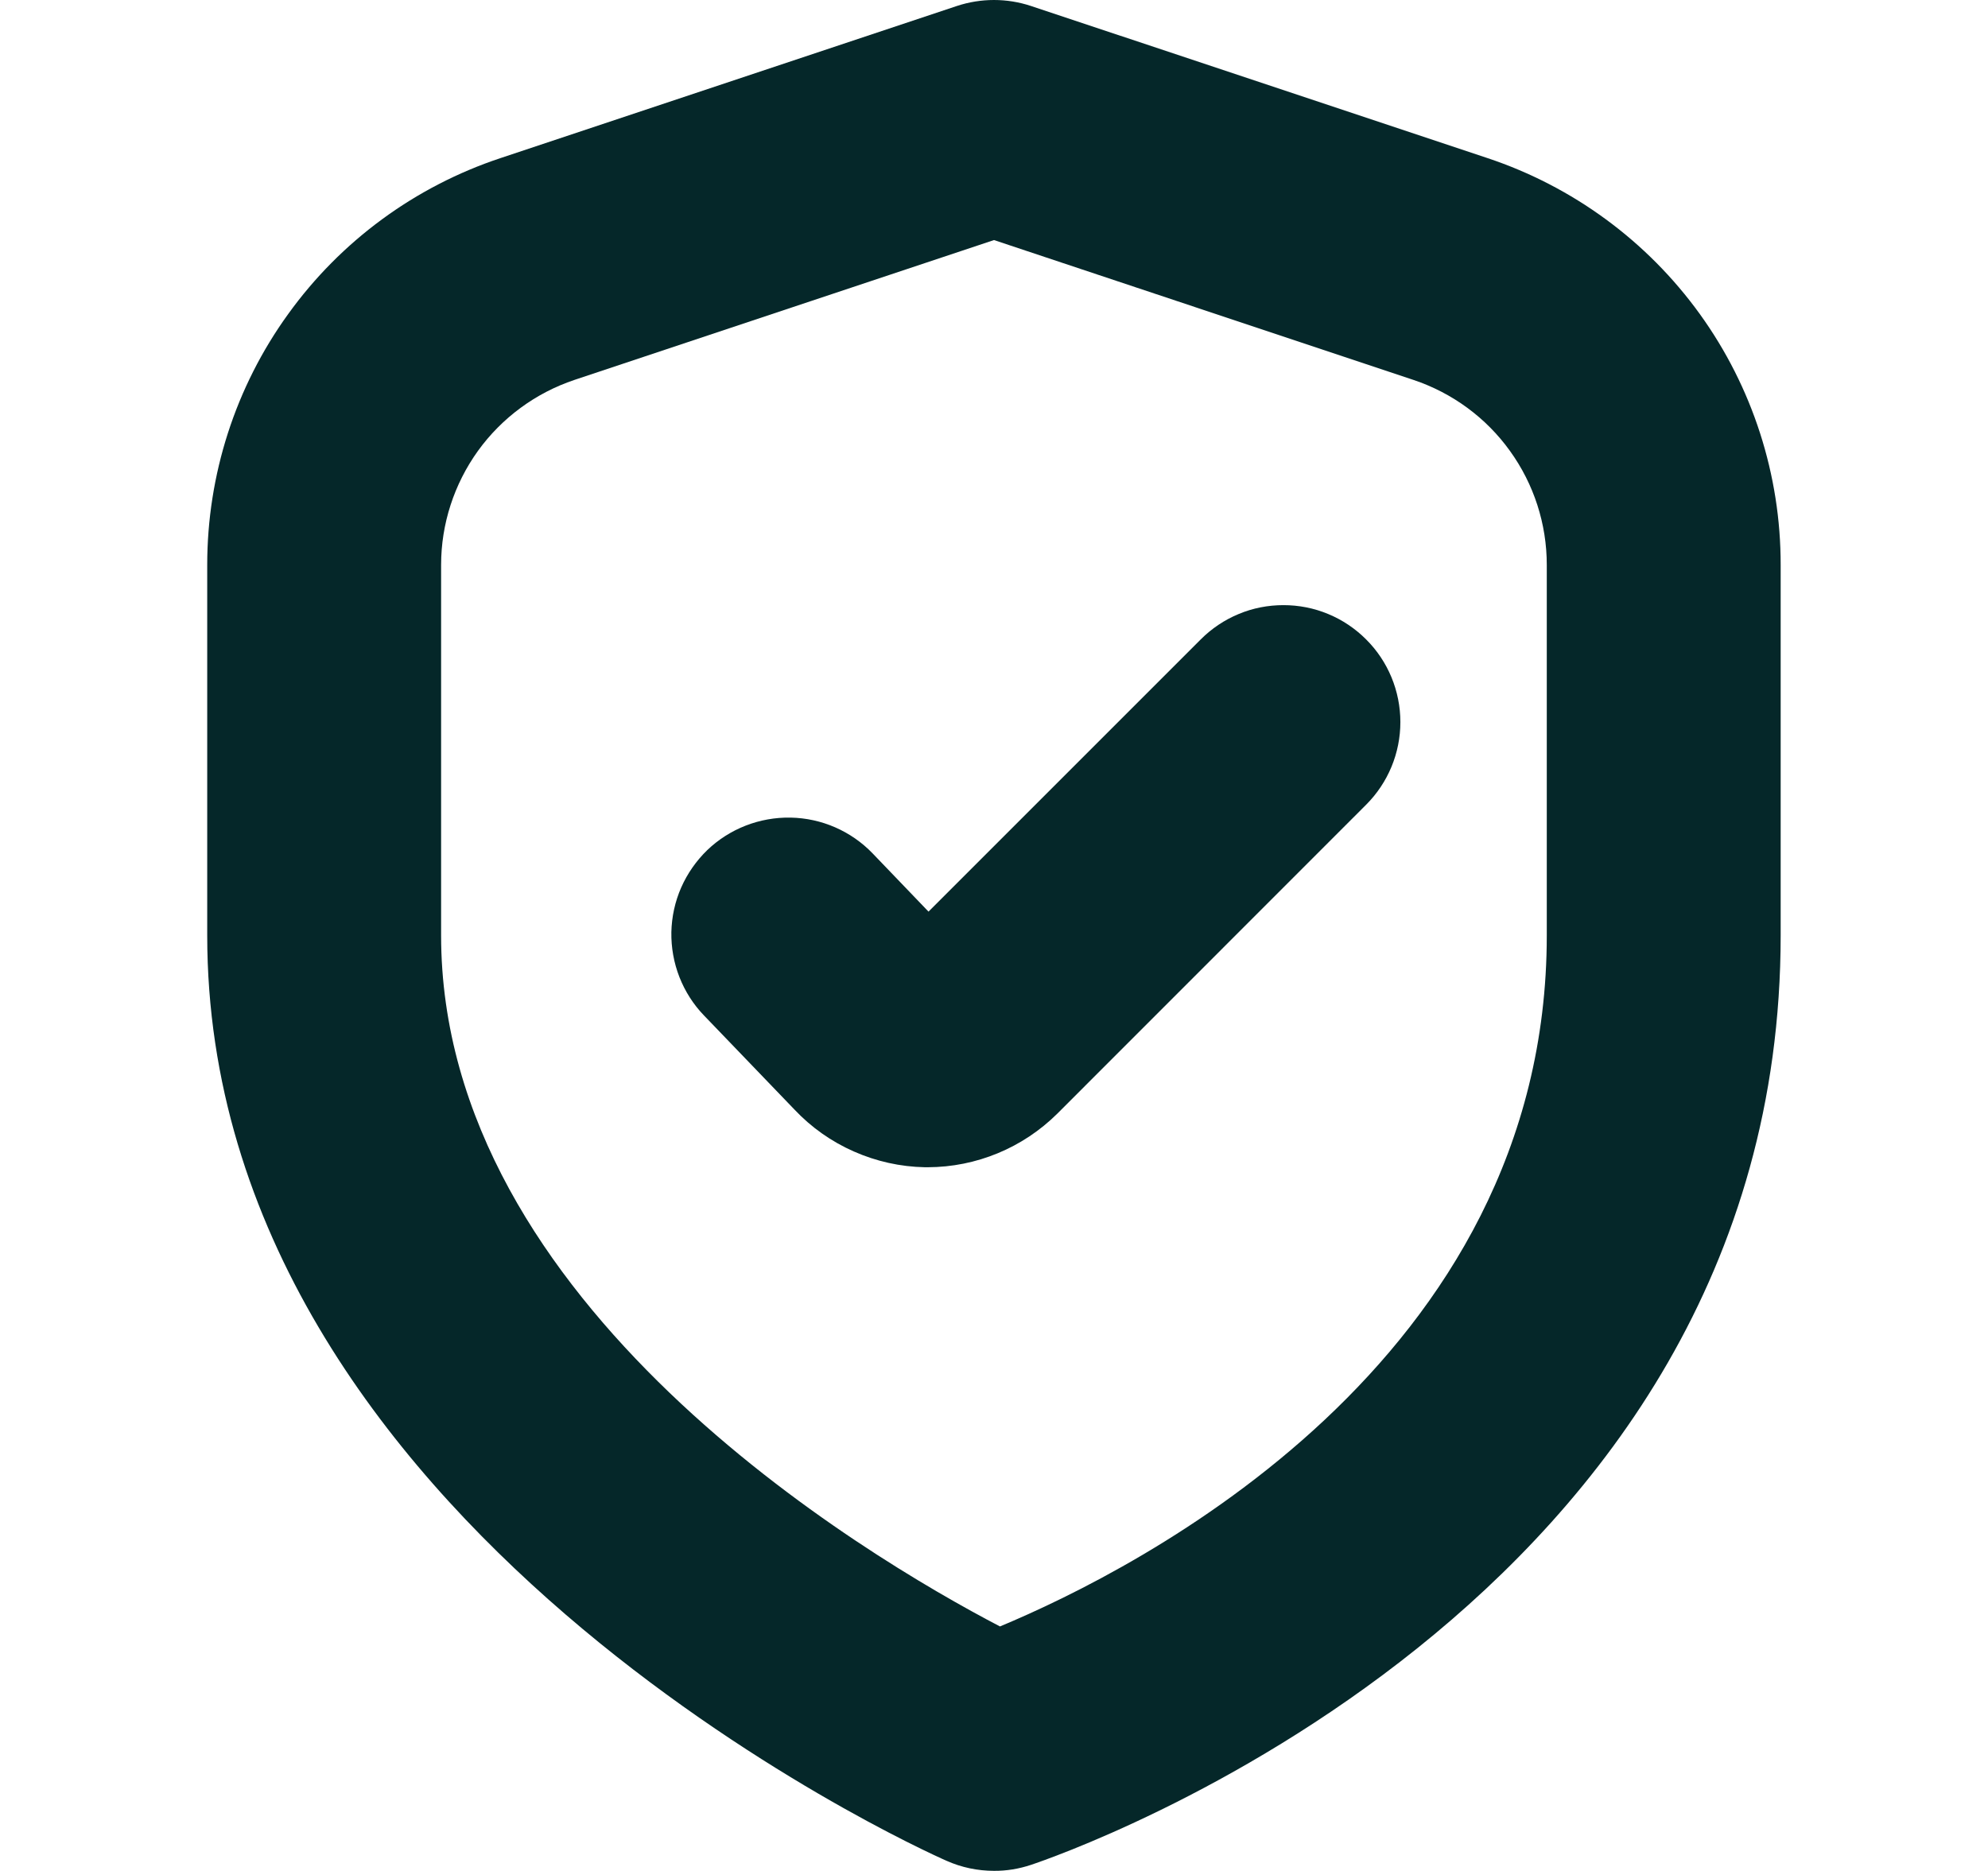 <svg width="17" height="16" viewBox="0 0 17 16" fill="none" xmlns="http://www.w3.org/2000/svg">
<g id="fi-br-shield-check" clip-path="url(#clip0_3757_15693)">
<path id="Vector" d="M7.94 7.796L7.462 7.298C7.278 7.107 7.026 6.997 6.761 6.992C6.496 6.987 6.239 7.087 6.048 7.27C5.954 7.361 5.878 7.47 5.825 7.59C5.772 7.711 5.744 7.84 5.741 7.972C5.739 8.103 5.762 8.233 5.81 8.356C5.858 8.478 5.929 8.59 6.02 8.684L6.793 9.488C6.937 9.641 7.11 9.763 7.301 9.847C7.493 9.932 7.699 9.978 7.909 9.982H7.934C8.349 9.981 8.747 9.816 9.042 9.523L11.682 6.882C11.87 6.694 11.975 6.44 11.975 6.175C11.975 5.91 11.87 5.655 11.682 5.468C11.589 5.375 11.479 5.301 11.358 5.251C11.236 5.2 11.106 5.175 10.975 5.175C10.844 5.175 10.713 5.2 10.592 5.251C10.471 5.301 10.361 5.375 10.268 5.468L7.94 7.796Z" fill="#052729"></path>
<path id="Vector_2" d="M8.5 15.999C8.36 15.999 8.222 15.97 8.094 15.913C7.833 15.799 1.772 13.045 1.772 7.999V4.831C1.772 4.061 2.013 3.31 2.464 2.686C2.914 2.061 3.549 1.595 4.28 1.352L8.183 0.051C8.389 -0.017 8.611 -0.017 8.816 0.051L12.72 1.352C13.45 1.595 14.086 2.062 14.536 2.686C14.986 3.31 15.228 4.061 15.227 4.831V7.999C15.227 13.745 9.078 15.861 8.816 15.948C8.714 15.982 8.607 16 8.5 15.999ZM8.5 2.053L4.912 3.249C4.581 3.36 4.292 3.572 4.087 3.856C3.883 4.14 3.772 4.481 3.772 4.831V7.999C3.772 11.156 7.386 13.301 8.551 13.909C9.722 13.421 13.227 11.654 13.227 7.999V4.831C13.227 4.481 13.117 4.14 12.912 3.856C12.708 3.572 12.419 3.36 12.087 3.249L8.5 2.053Z" fill="#052729"></path>
</g>
<defs>
<clipPath id="clip0_3757_15693">
<rect width="16" height="16" fill="white" transform="translate(0.5)"></rect>
</clipPath>
</defs>
</svg>
